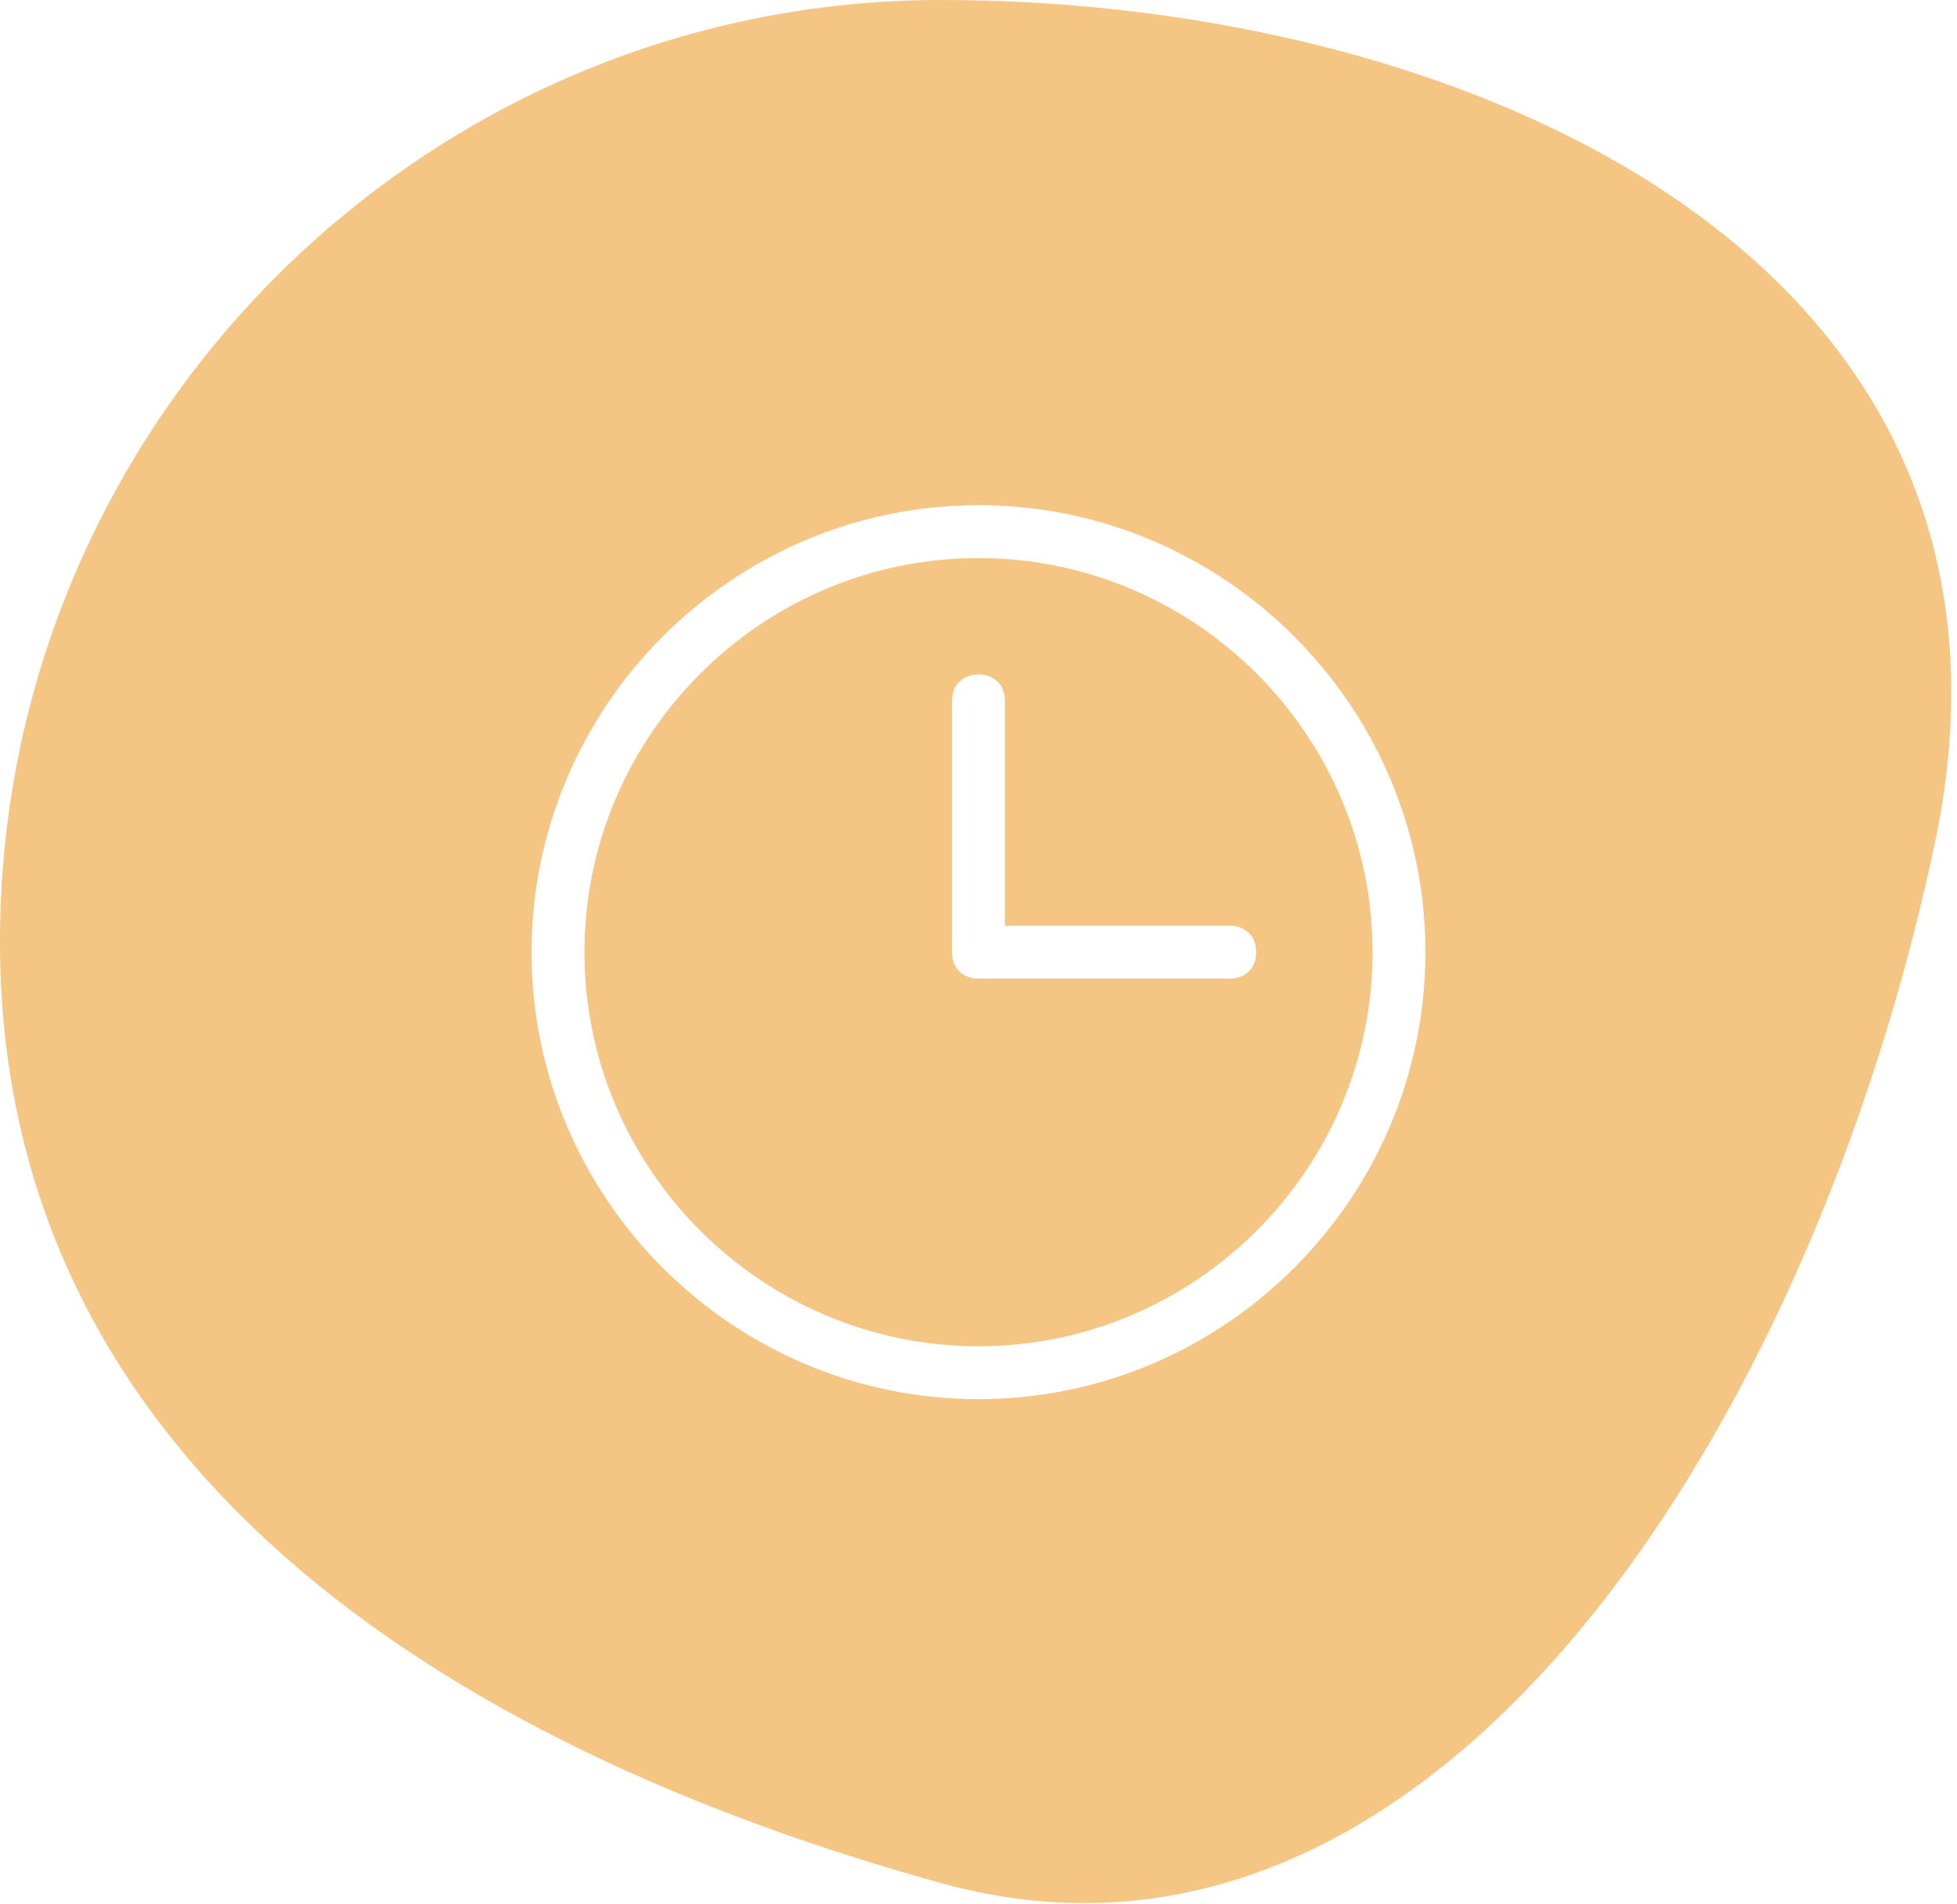 <?xml version="1.0" encoding="utf-8"?>
<svg xmlns="http://www.w3.org/2000/svg" xmlns:xlink="http://www.w3.org/1999/xlink" version="1.1" id="Calque_1" x="0px" y="0px" viewBox="0 0 74 72" style="enable-background:new 0 0 74 72;">
<style type="text/css">
	.st0{fill:#F1B159;fill-opacity:0.75;}
</style>
<path class="st0" d="M37,21.1c-8.2,0-14.9,6.7-14.9,14.9S28.8,50.9,37,50.9S51.9,44.2,51.9,36S45.2,21.1,37,21.1z M46.5,37H37&#xA;	c-0.6,0-1-0.4-1-1v-9.5c0-0.6,0.4-1,1-1s1,0.4,1,1V35h8.5c0.6,0,1,0.4,1,1S47.1,37,46.5,37z"/>
<path class="st0" d="M35.6,0C16,0,0,16,0,35.6C0,55.3,16.8,66,35.6,71.2s33-17.5,37.6-39.5C77.7,9.7,55.3,0,35.6,0z M37,52.9&#xA;	c-9.3,0-16.9-7.6-16.9-16.9S27.7,19.1,37,19.1S53.9,26.7,53.9,36S46.3,52.9,37,52.9z"/>
</svg>